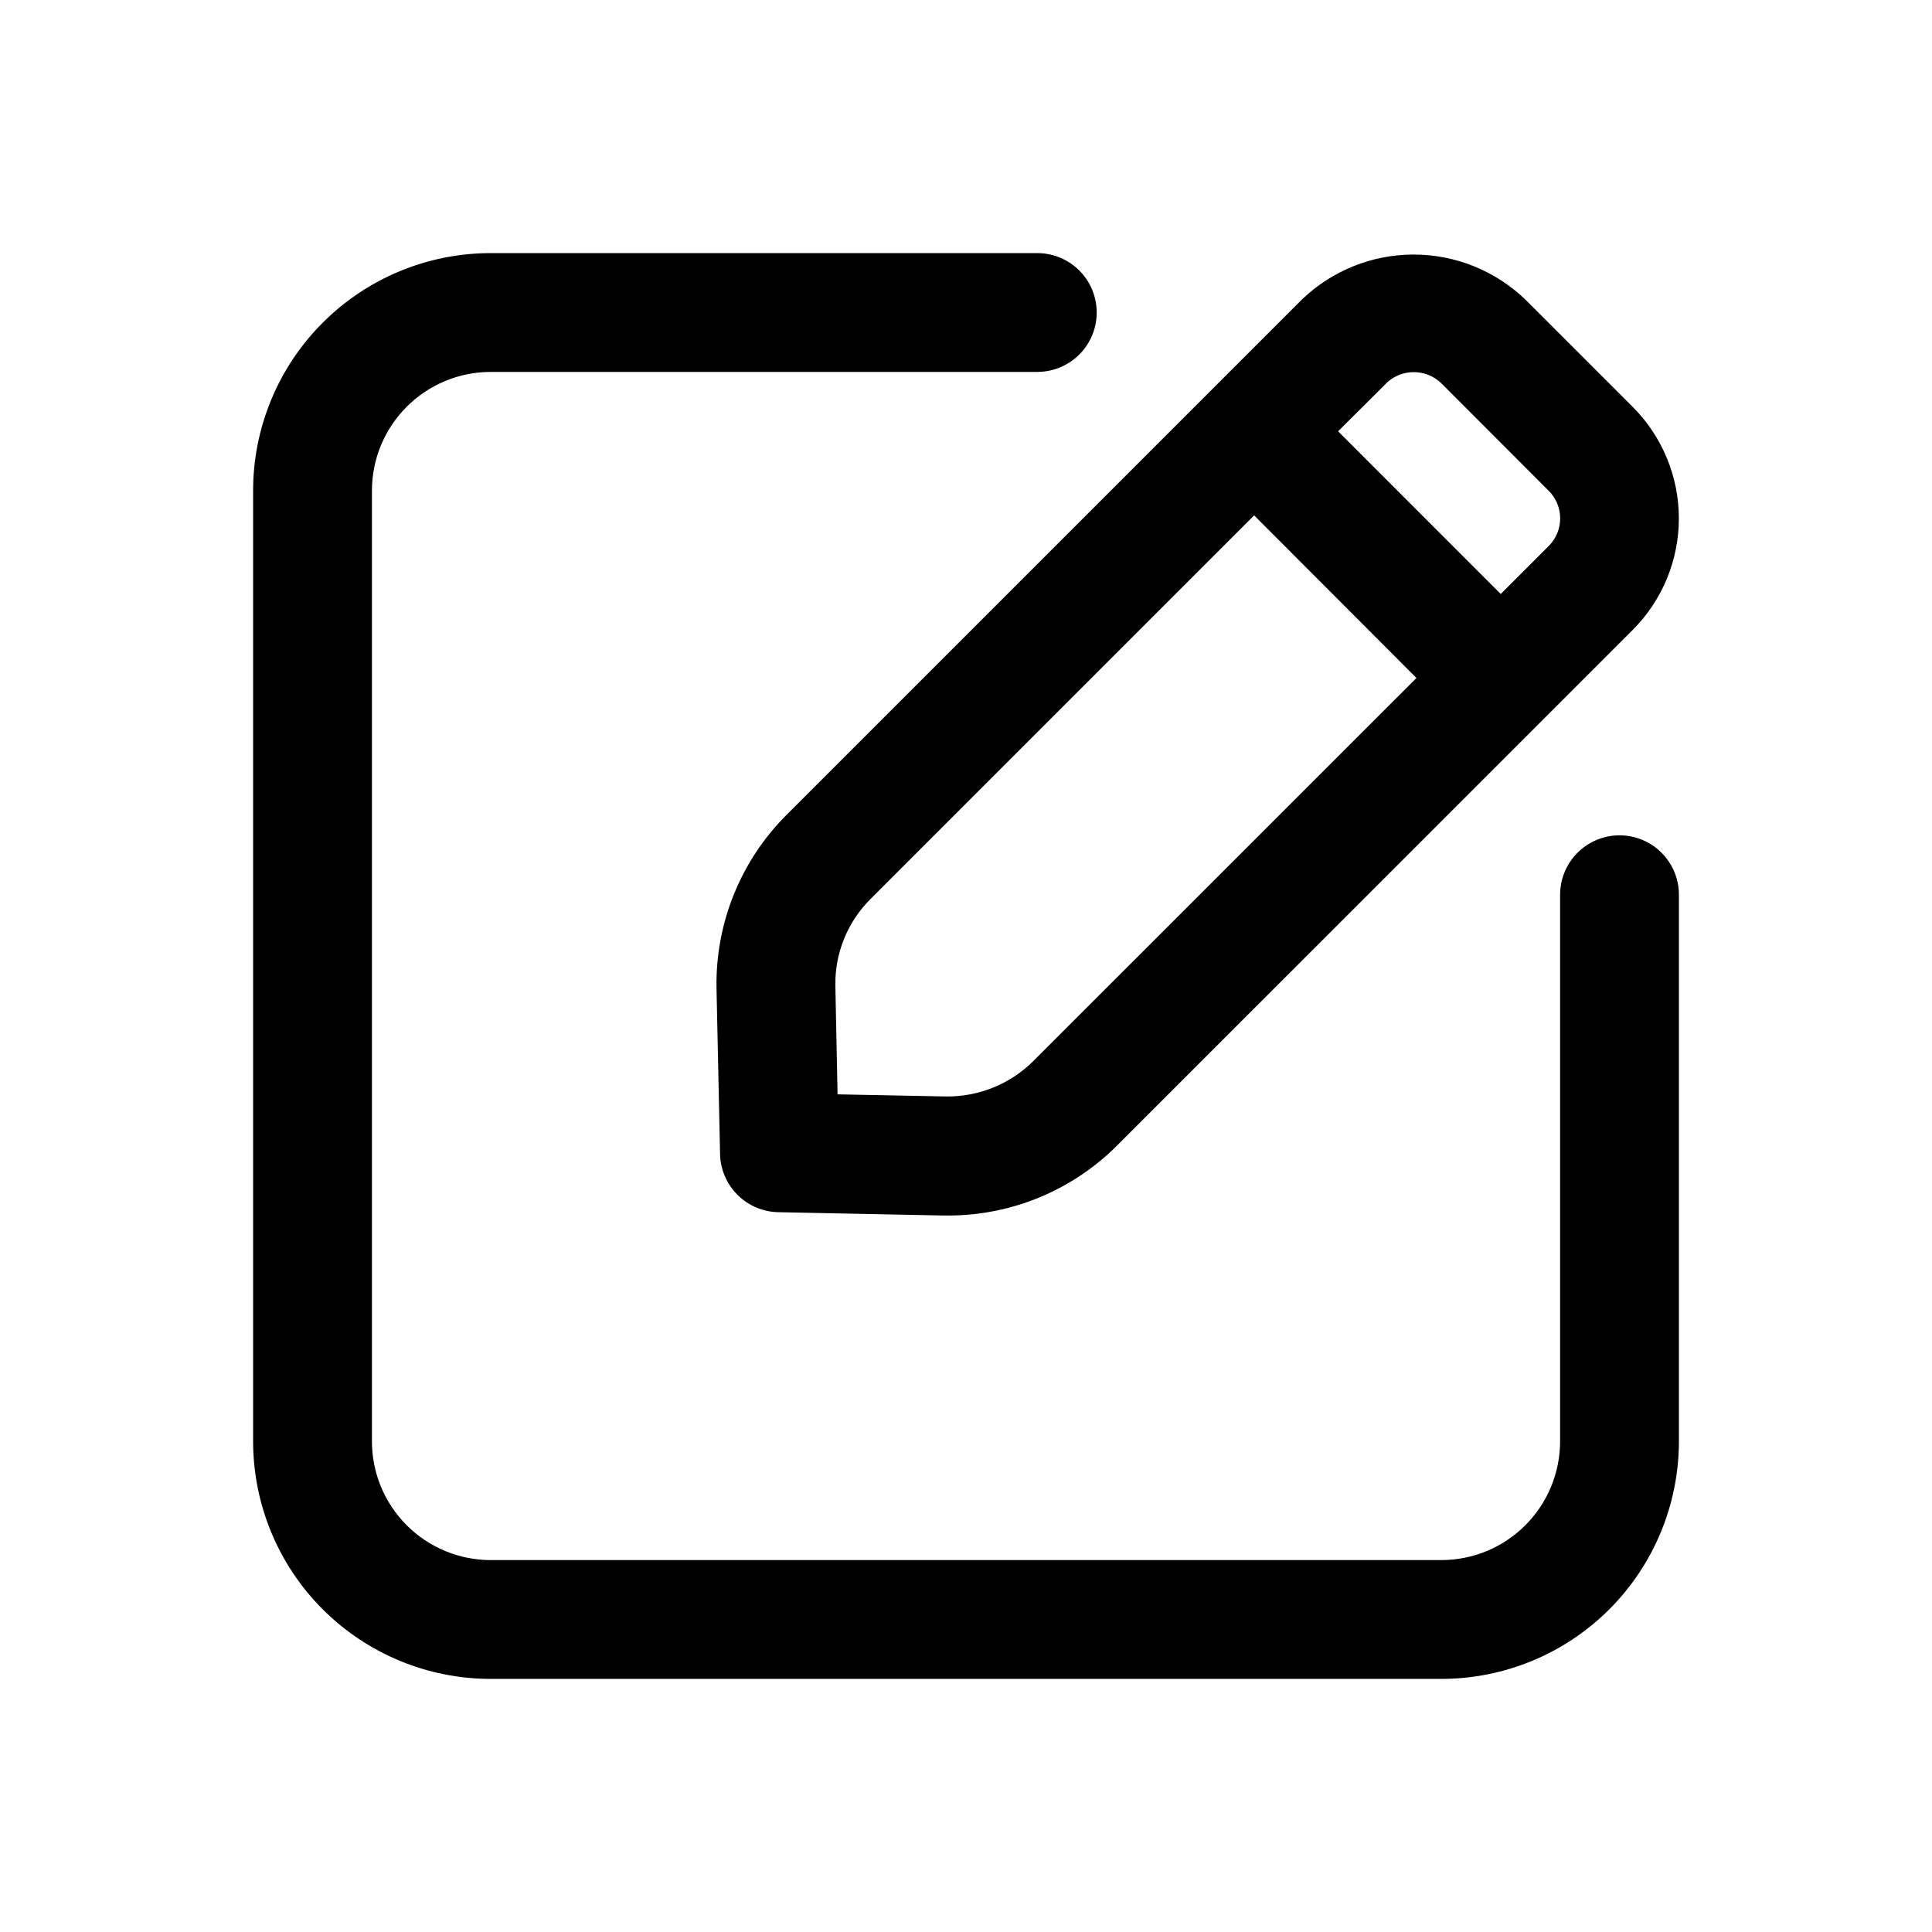 <?xml version="1.0" encoding="UTF-8"?>
<!-- Uploaded to: SVG Repo, www.svgrepo.com, Generator: SVG Repo Mixer Tools -->
<svg fill="#000000" width="800px" height="800px" version="1.1" viewBox="144 144 512 512" xmlns="http://www.w3.org/2000/svg">
 <path d="m588.93 381.11v144.84c0 16.703-6.633 32.723-18.445 44.531-11.809 11.812-27.828 18.445-44.531 18.445h-251.9c-16.703 0-32.723-6.633-44.531-18.445-11.812-11.809-18.445-27.828-18.445-44.531v-251.9c0-16.703 6.633-32.723 18.445-44.531 11.809-11.812 27.828-18.445 44.531-18.445h144.84c5.625 0 10.824 3 13.637 7.871s2.812 10.875 0 15.746-8.012 7.871-13.637 7.871h-144.84c-8.352 0-16.359 3.316-22.266 9.223s-9.223 13.914-9.223 22.266v251.9c0 8.352 3.316 16.363 9.223 22.266 5.906 5.906 13.914 9.223 22.266 9.223h251.9c8.352 0 16.363-3.316 22.266-9.223 5.906-5.902 9.223-13.914 9.223-22.266v-144.84c0-5.625 3.004-10.82 7.875-13.633s10.871-2.812 15.742 0c4.871 2.812 7.871 8.008 7.871 13.633zm-236.55-21.098 136.71-136.71v0.004c7.953-7.606 18.531-11.848 29.535-11.848 11.004 0 21.582 4.242 29.535 11.848l28.547 28.543c7.816 7.84 12.207 18.461 12.207 29.535 0 11.074-4.391 21.695-12.207 29.535l-23.883 23.883-112.84 112.82-0.004 0.004c-11.82 11.809-27.832 18.461-44.539 18.5h-1.258l-43.926-0.883h-0.004c-4.062-0.082-7.938-1.73-10.812-4.602-2.879-2.875-4.531-6.75-4.617-10.812l-0.941-44.004c-0.297-17.148 6.379-33.68 18.496-45.816zm159.02-114.45-12.785 12.738 43.094 43.109 12.754-12.754c4-4.023 4-10.523 0-14.547l-28.5-28.543c-4.078-3.93-10.531-3.93-14.609 0zm-146.02 159.62 0.582 28.828 28.812 0.566h-0.004c8.551 0.086 16.785-3.227 22.895-9.211l101.71-101.69-43.016-43.094-101.71 101.71h0.004c-6.07 6.059-9.414 14.32-9.273 22.895z"/>
</svg>